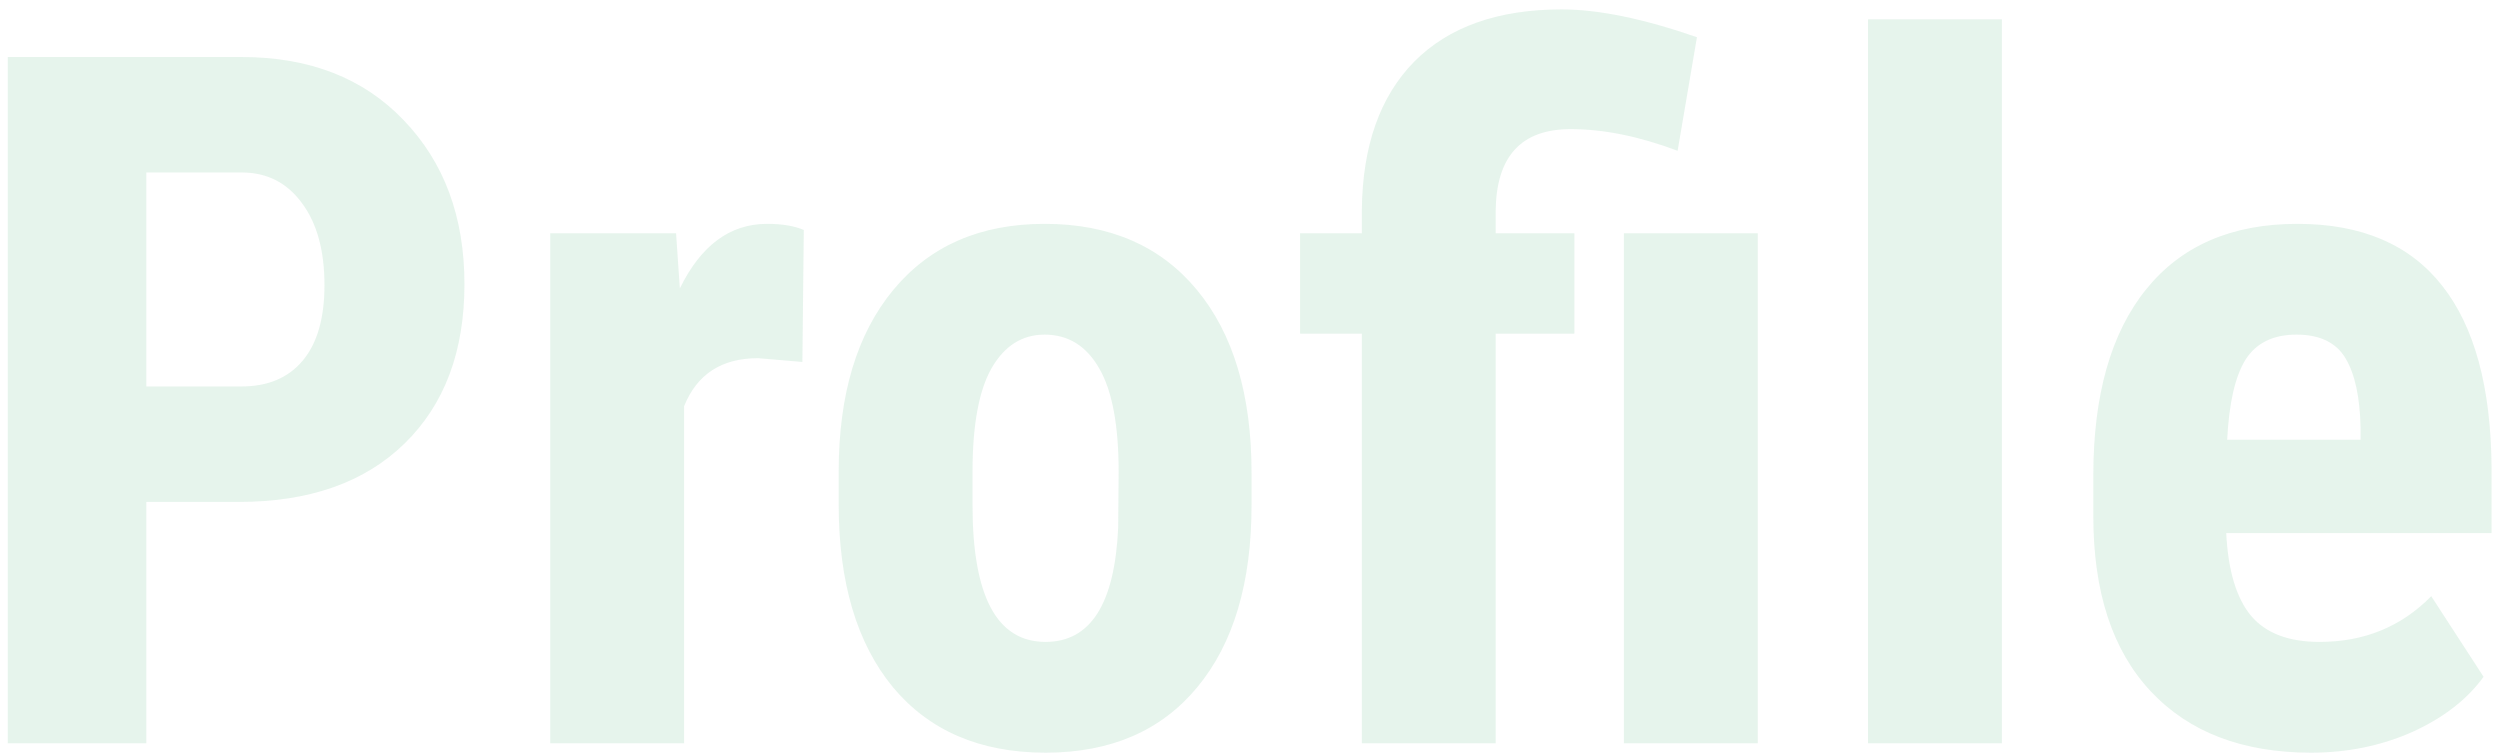 <svg width="259" height="78" viewBox="0 0 259 78" fill="none" xmlns="http://www.w3.org/2000/svg">
<path opacity="0.1" d="M15.158 52V77H0.803V5.906H25.021C32.053 5.906 37.652 8.087 41.818 12.449C46.018 16.811 48.117 22.475 48.117 29.441C48.117 36.408 46.05 41.909 41.916 45.945C37.782 49.982 32.053 52 24.729 52H15.158ZM15.158 40.037H25.021C27.756 40.037 29.872 39.142 31.369 37.352C32.867 35.561 33.615 32.957 33.615 29.539C33.615 25.991 32.85 23.175 31.32 21.092C29.79 18.976 27.74 17.902 25.168 17.869H15.158V40.037ZM83.127 37.498L78.537 37.107C74.761 37.107 72.206 38.768 70.871 42.088V77H57.004V24.168H70.041L70.432 29.881C72.613 25.421 75.624 23.191 79.465 23.191C81.027 23.191 82.297 23.403 83.273 23.826L83.127 37.498ZM86.887 48.875C86.887 40.867 88.775 34.585 92.551 30.027C96.327 25.47 101.551 23.191 108.225 23.191C114.963 23.191 120.22 25.47 123.996 30.027C127.772 34.585 129.66 40.9 129.66 48.973V52.342C129.66 60.382 127.788 66.665 124.045 71.189C120.301 75.714 115.061 77.977 108.322 77.977C101.551 77.977 96.278 75.714 92.502 71.189C88.758 66.632 86.887 60.317 86.887 52.244V48.875ZM100.754 52.342C100.754 61.782 103.277 66.502 108.322 66.502C112.977 66.502 115.484 62.563 115.842 54.685L115.891 48.875C115.891 44.057 115.223 40.493 113.889 38.182C112.554 35.838 110.666 34.666 108.225 34.666C105.881 34.666 104.042 35.838 102.707 38.182C101.405 40.493 100.754 44.057 100.754 48.875V52.342ZM141.086 77V34.568H134.689V24.168H141.086V21.775C141.151 15.135 142.958 10.008 146.506 6.395C150.087 2.781 155.181 0.975 161.789 0.975C165.598 0.975 170.269 1.935 175.803 3.855L173.801 15.623C169.829 14.126 166.135 13.377 162.717 13.377C157.606 13.377 155.018 16.193 154.953 21.824V24.168H163.107V34.568H154.953V77H141.086ZM182.102 77H168.234V24.168H182.102V77ZM207.395 77H193.527V2H207.395V77ZM239.426 77.977C232.329 77.977 226.796 75.861 222.824 71.629C218.853 67.397 216.867 61.342 216.867 53.465V49.266C216.867 40.932 218.69 34.503 222.336 29.979C225.982 25.454 231.206 23.191 238.01 23.191C244.65 23.191 249.647 25.324 253 29.588C256.353 33.82 258.062 40.102 258.127 48.435V55.223H230.637C230.832 59.129 231.695 61.993 233.225 63.816C234.755 65.607 237.115 66.502 240.305 66.502C244.927 66.502 248.785 64.923 251.877 61.766L257.297 70.115C255.604 72.459 253.146 74.363 249.924 75.828C246.701 77.26 243.202 77.977 239.426 77.977ZM230.734 45.555H244.553V44.285C244.488 41.128 243.967 38.735 242.99 37.107C242.014 35.48 240.321 34.666 237.912 34.666C235.503 34.666 233.745 35.529 232.639 37.254C231.564 38.979 230.93 41.746 230.734 45.555Z" fill="#009144"/>
</svg>
